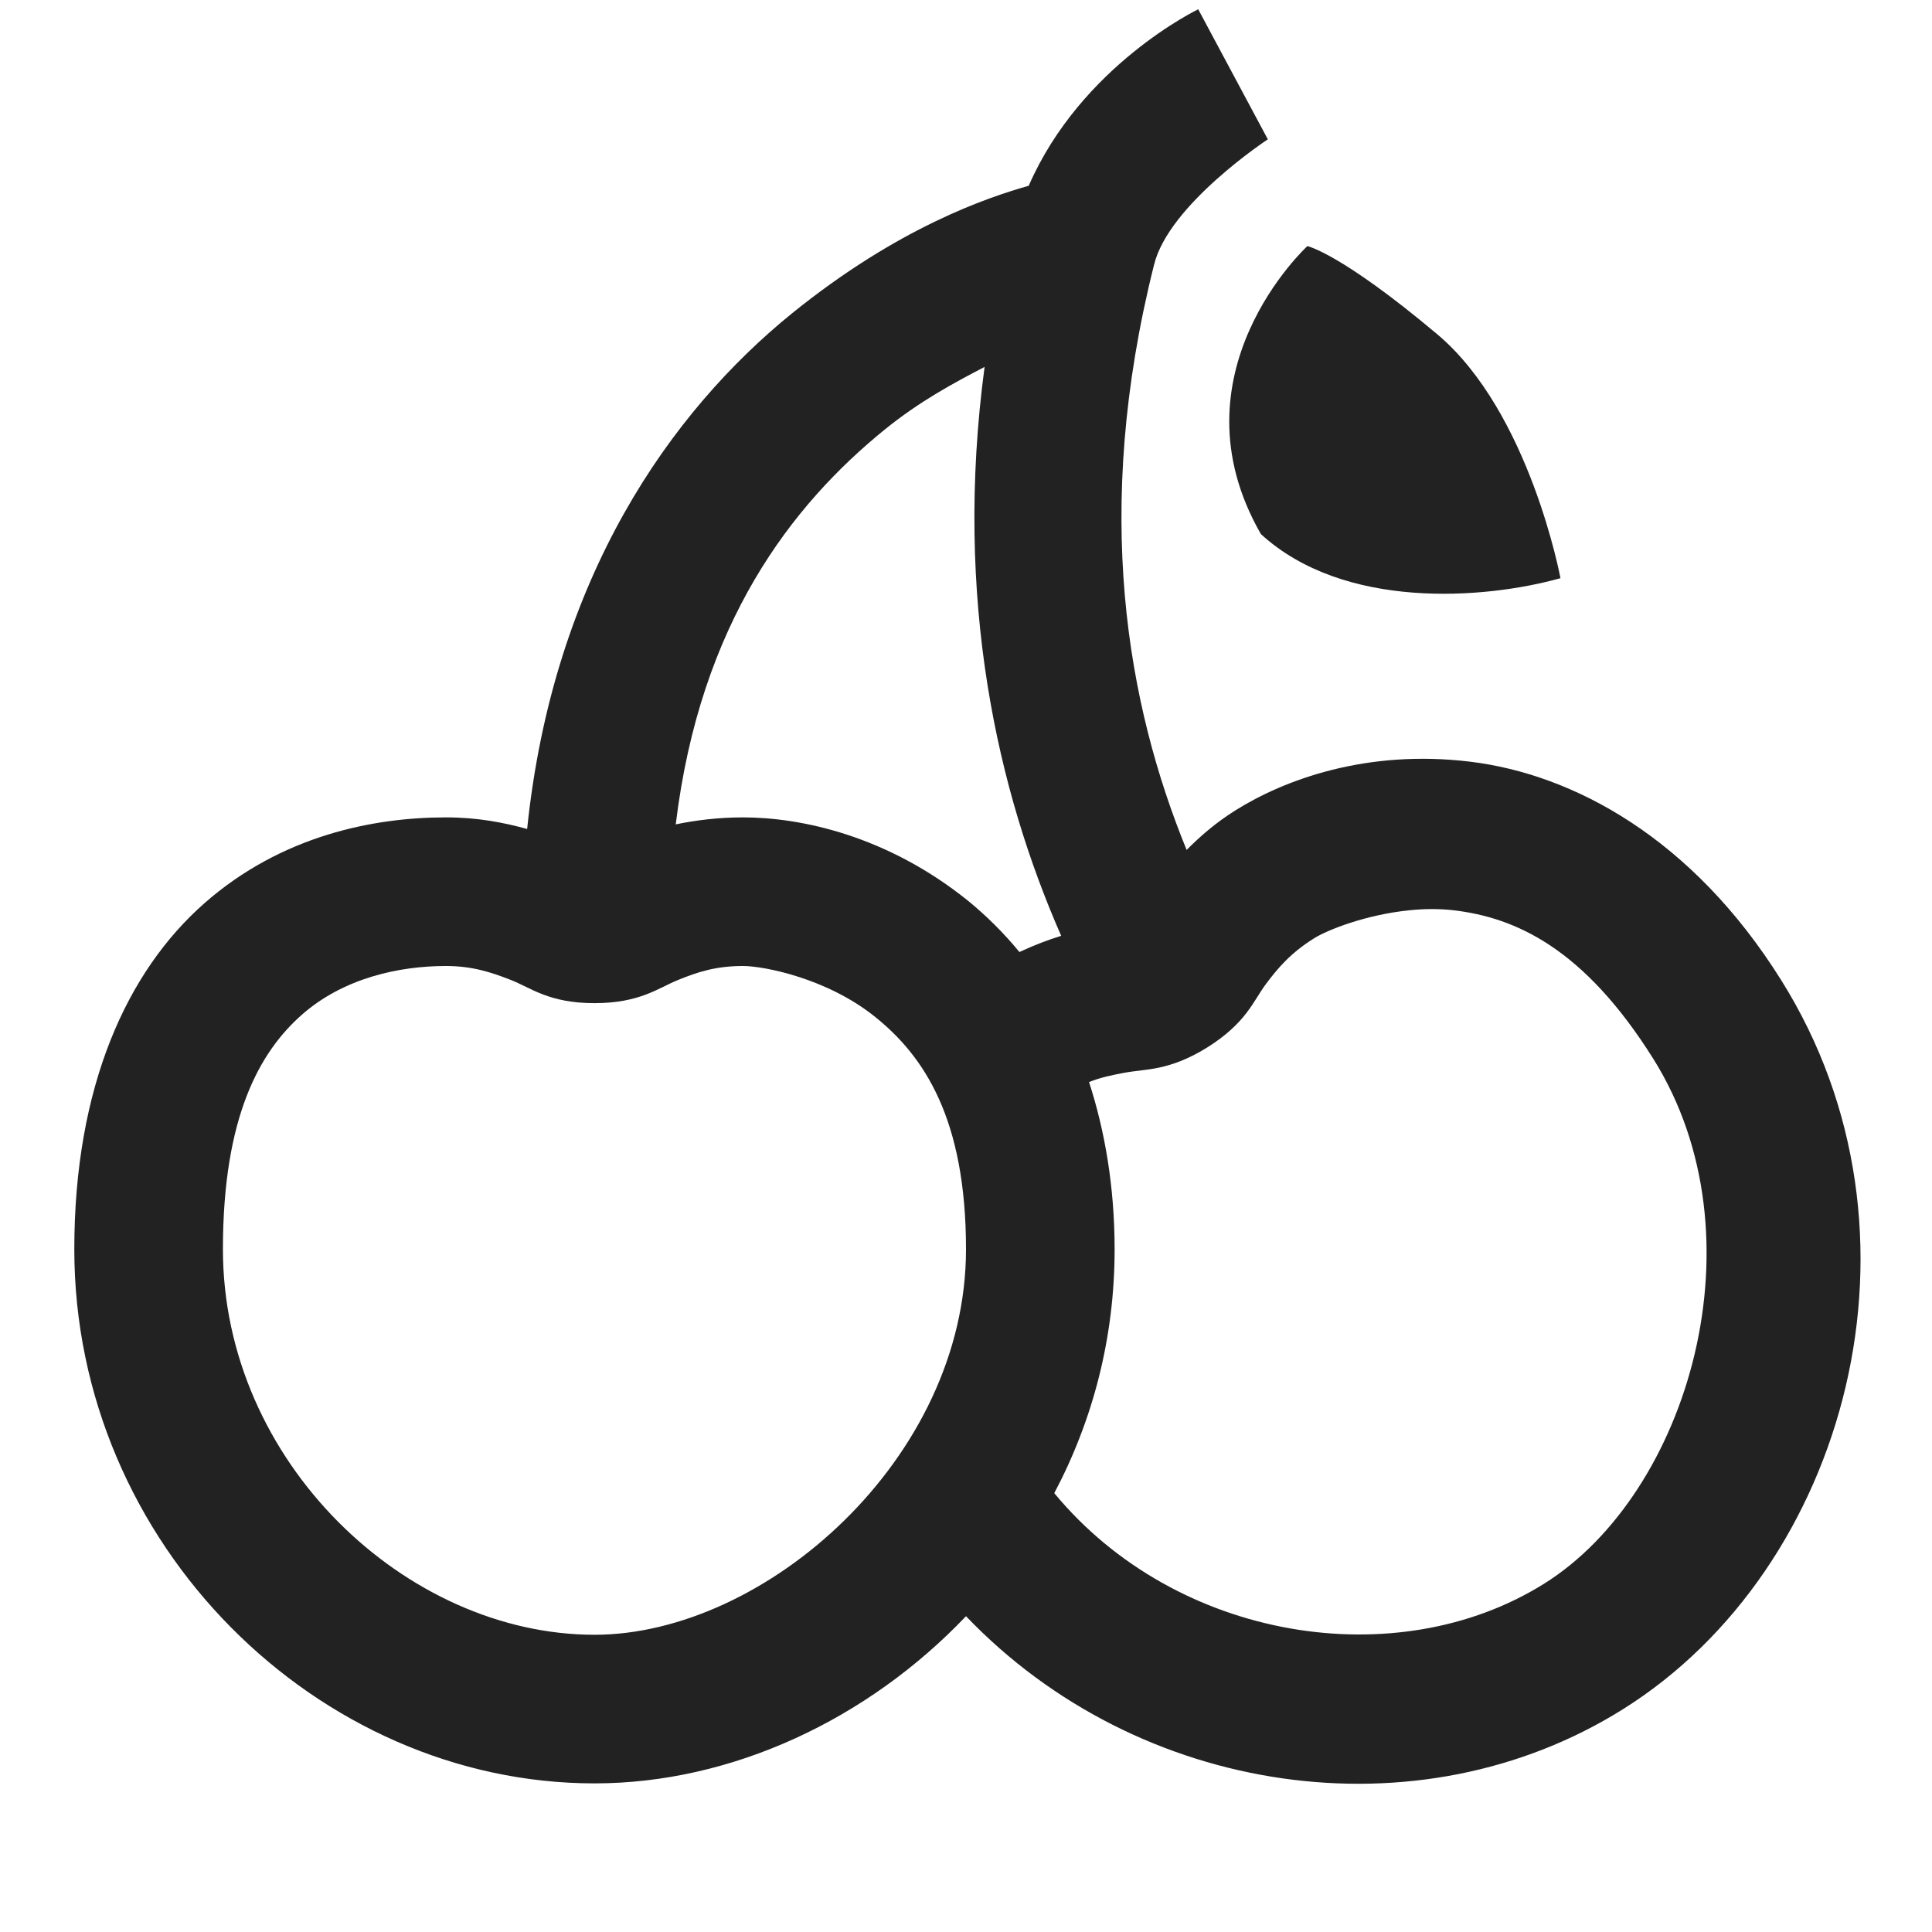 <svg xmlns="http://www.w3.org/2000/svg" viewBox="3 3 26 26" width="120" height="120">
  <path fill="#222" d="M 19.125 3.125 C 19.125 3.125 17.551 3.879 16.844 5.5 C 16.281 5.66 15.09 6.059 13.656 7.219 C 12.039 8.531 10.445 10.758 10.094 14.156 C 9.781 14.07 9.43 14 9 14 C 8.031 14 6.789 14.242 5.75 15.156 C 4.711 16.07 4 17.617 4 19.812 C 4 23.789 7.281 27 11 27 C 12.852 27 14.68 26.137 16 24.75 C 18.316 27.172 22.086 27.73 24.844 26 C 27.859 24.109 29.105 19.59 26.969 16.188 C 25.773 14.277 24.172 13.418 22.781 13.25 C 21.391 13.082 20.285 13.492 19.625 13.906 C 19.363 14.07 19.152 14.254 18.969 14.438 C 18.172 12.488 17.695 9.887 18.531 6.562 C 18.73 5.75 20.062 4.875 20.062 4.875 Z M 20.594 6.312 C 20.594 6.312 18.727 8.027 19.969 10.188 C 21.082 11.207 22.965 11.07 24 10.781 C 24 10.781 23.586 8.547 22.344 7.5 C 21.043 6.406 20.594 6.312 20.594 6.312 Z M 16.25 7.938 C 15.832 11.066 16.426 13.648 17.281 15.594 C 17.105 15.648 16.918 15.719 16.719 15.812 C 16.508 15.555 16.27 15.32 16.031 15.125 C 14.941 14.246 13.781 14 13 14 C 12.668 14 12.359 14.039 12.094 14.094 C 12.422 11.379 13.66 9.793 14.906 8.781 C 15.379 8.398 15.832 8.156 16.25 7.938 Z M 21.969 15.25 C 22.164 15.23 22.355 15.227 22.562 15.25 C 23.391 15.348 24.312 15.754 25.25 17.25 C 26.746 19.637 25.727 23.094 23.781 24.312 C 21.797 25.555 18.828 25.078 17.188 23.094 C 17.707 22.113 18 21.004 18 19.812 C 18 18.969 17.867 18.211 17.656 17.562 C 17.809 17.5 17.961 17.469 18.125 17.438 C 18.41 17.383 18.73 17.418 19.25 17.094 C 19.77 16.766 19.863 16.477 20.031 16.25 C 20.199 16.023 20.375 15.82 20.688 15.625 C 20.863 15.516 21.379 15.309 21.969 15.25 Z M 9 16 C 9.352 16 9.605 16.082 9.875 16.188 C 10.145 16.293 10.387 16.5 11 16.5 C 11.613 16.5 11.863 16.293 12.125 16.188 C 12.387 16.082 12.629 16 13 16 C 13.277 16 14.133 16.164 14.781 16.688 C 15.43 17.211 16 18.047 16 19.812 C 16 22.633 13.293 25 11 25 C 8.465 25 6 22.672 6 19.812 C 6 18.02 6.5 17.152 7.062 16.656 C 7.625 16.16 8.375 16 9 16 Z"/>
</svg>
